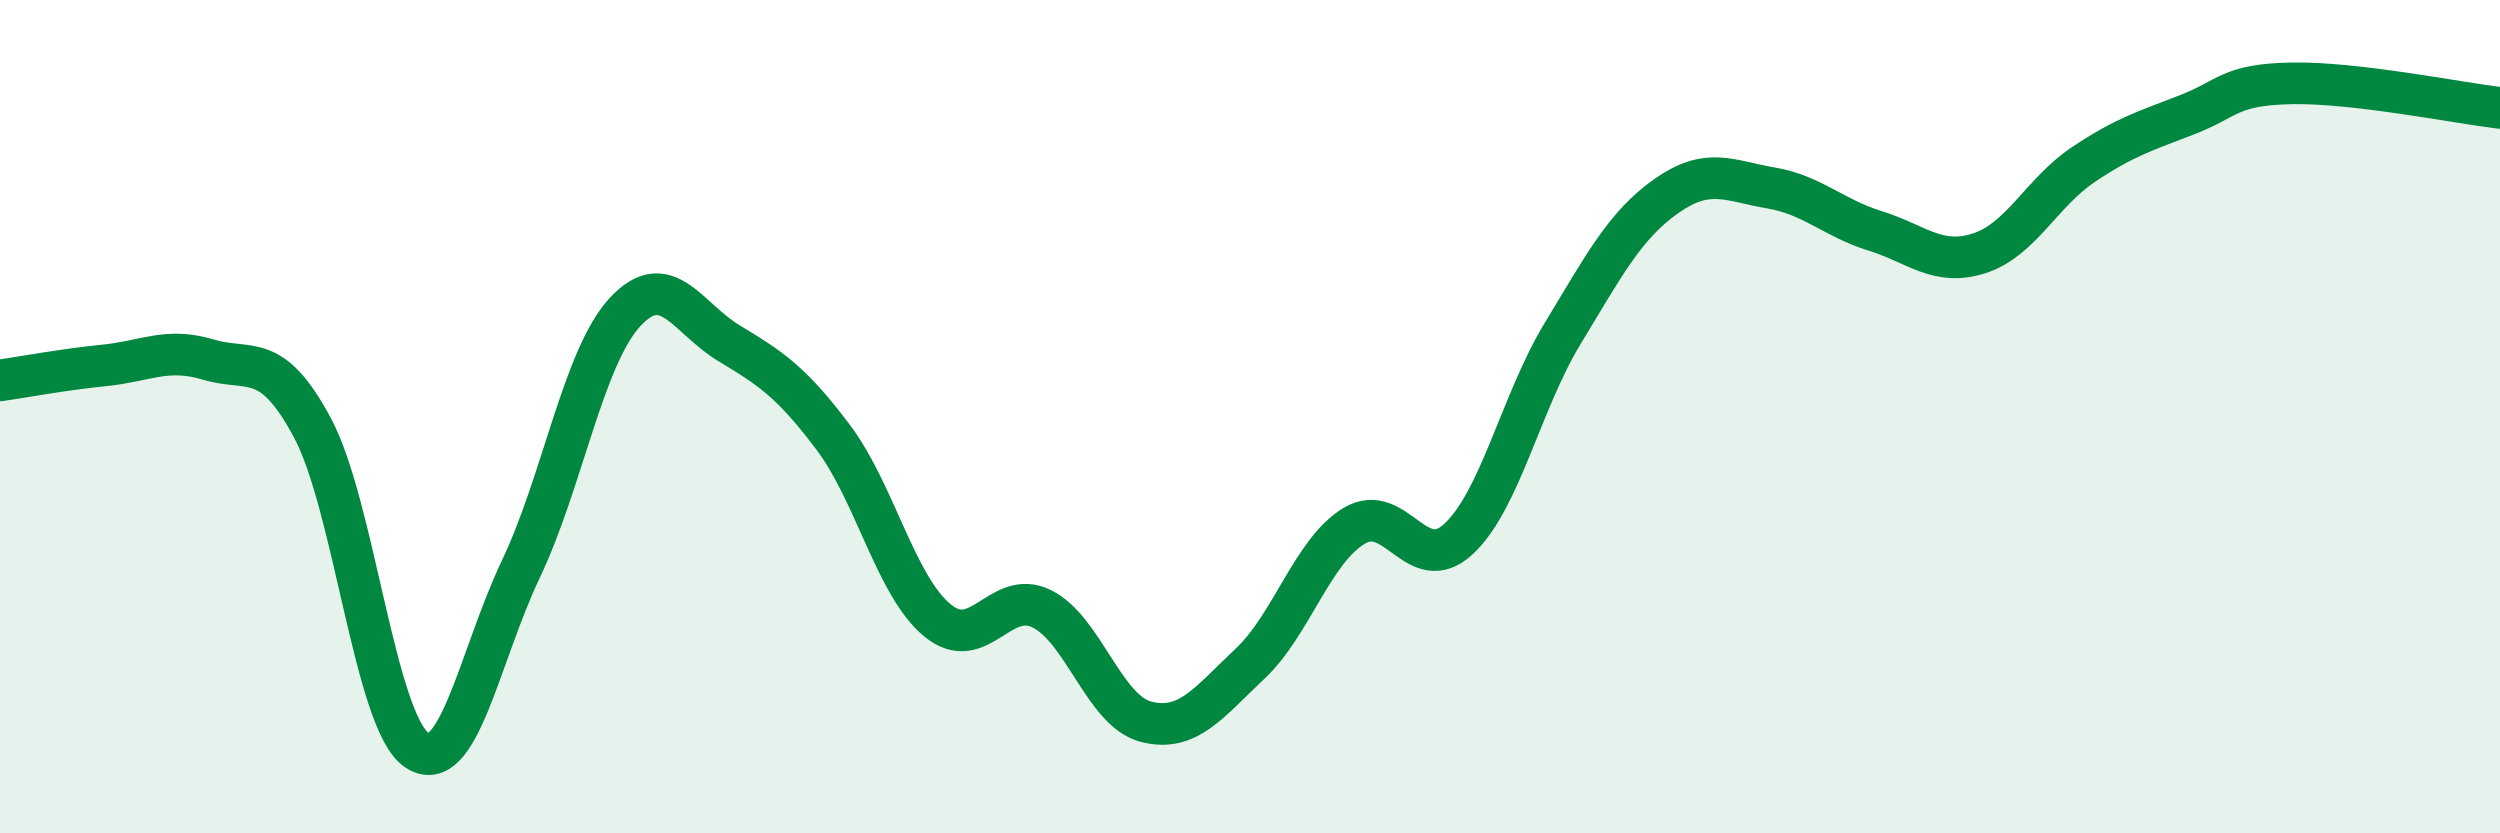 
    <svg width="60" height="20" viewBox="0 0 60 20" xmlns="http://www.w3.org/2000/svg">
      <path
        d="M 0,9.13 C 0.5,9.06 1.5,8.87 2.5,8.77 C 3.5,8.67 4,8.33 5,8.63 C 6,8.93 6.5,8.4 7.5,10.27 C 8.5,12.14 9,17.32 10,18 C 11,18.68 11.5,15.76 12.5,13.66 C 13.5,11.56 14,8.57 15,7.49 C 16,6.41 16.5,7.64 17.5,8.24 C 18.5,8.84 19,9.17 20,10.5 C 21,11.83 21.5,14.07 22.5,14.89 C 23.5,15.71 24,14.12 25,14.61 C 26,15.1 26.5,17.06 27.5,17.32 C 28.5,17.58 29,16.87 30,15.93 C 31,14.99 31.5,13.22 32.5,12.62 C 33.5,12.02 34,13.86 35,12.94 C 36,12.02 36.5,9.66 37.5,8.01 C 38.5,6.36 39,5.4 40,4.7 C 41,4 41.5,4.34 42.5,4.51 C 43.5,4.68 44,5.23 45,5.54 C 46,5.85 46.5,6.4 47.5,6.08 C 48.5,5.76 49,4.62 50,3.95 C 51,3.28 51.5,3.14 52.5,2.75 C 53.5,2.36 53.5,2.03 55,2 C 56.5,1.97 59,2.47 60,2.59L60 20L0 20Z"
        fill="#008740"
        opacity="0.1"
        stroke-linecap="round"
        stroke-linejoin="round"
      />
      <path
        d="M 0,9.13 C 0.5,9.06 1.5,8.87 2.5,8.77 C 3.5,8.67 4,8.33 5,8.63 C 6,8.93 6.5,8.4 7.5,10.27 C 8.5,12.14 9,17.32 10,18 C 11,18.68 11.5,15.76 12.5,13.66 C 13.5,11.56 14,8.57 15,7.49 C 16,6.41 16.5,7.64 17.5,8.24 C 18.5,8.84 19,9.17 20,10.5 C 21,11.83 21.5,14.07 22.5,14.89 C 23.5,15.71 24,14.12 25,14.61 C 26,15.1 26.5,17.06 27.5,17.32 C 28.5,17.58 29,16.87 30,15.93 C 31,14.99 31.5,13.22 32.5,12.62 C 33.5,12.02 34,13.86 35,12.94 C 36,12.02 36.5,9.66 37.5,8.01 C 38.5,6.36 39,5.4 40,4.7 C 41,4 41.5,4.34 42.5,4.51 C 43.5,4.68 44,5.23 45,5.54 C 46,5.85 46.5,6.4 47.5,6.08 C 48.5,5.76 49,4.62 50,3.95 C 51,3.28 51.5,3.14 52.5,2.75 C 53.5,2.36 53.5,2.03 55,2 C 56.5,1.97 59,2.47 60,2.59"
        stroke="#008740"
        stroke-width="1"
        fill="none"
        stroke-linecap="round"
        stroke-linejoin="round"
      />
    </svg>
  